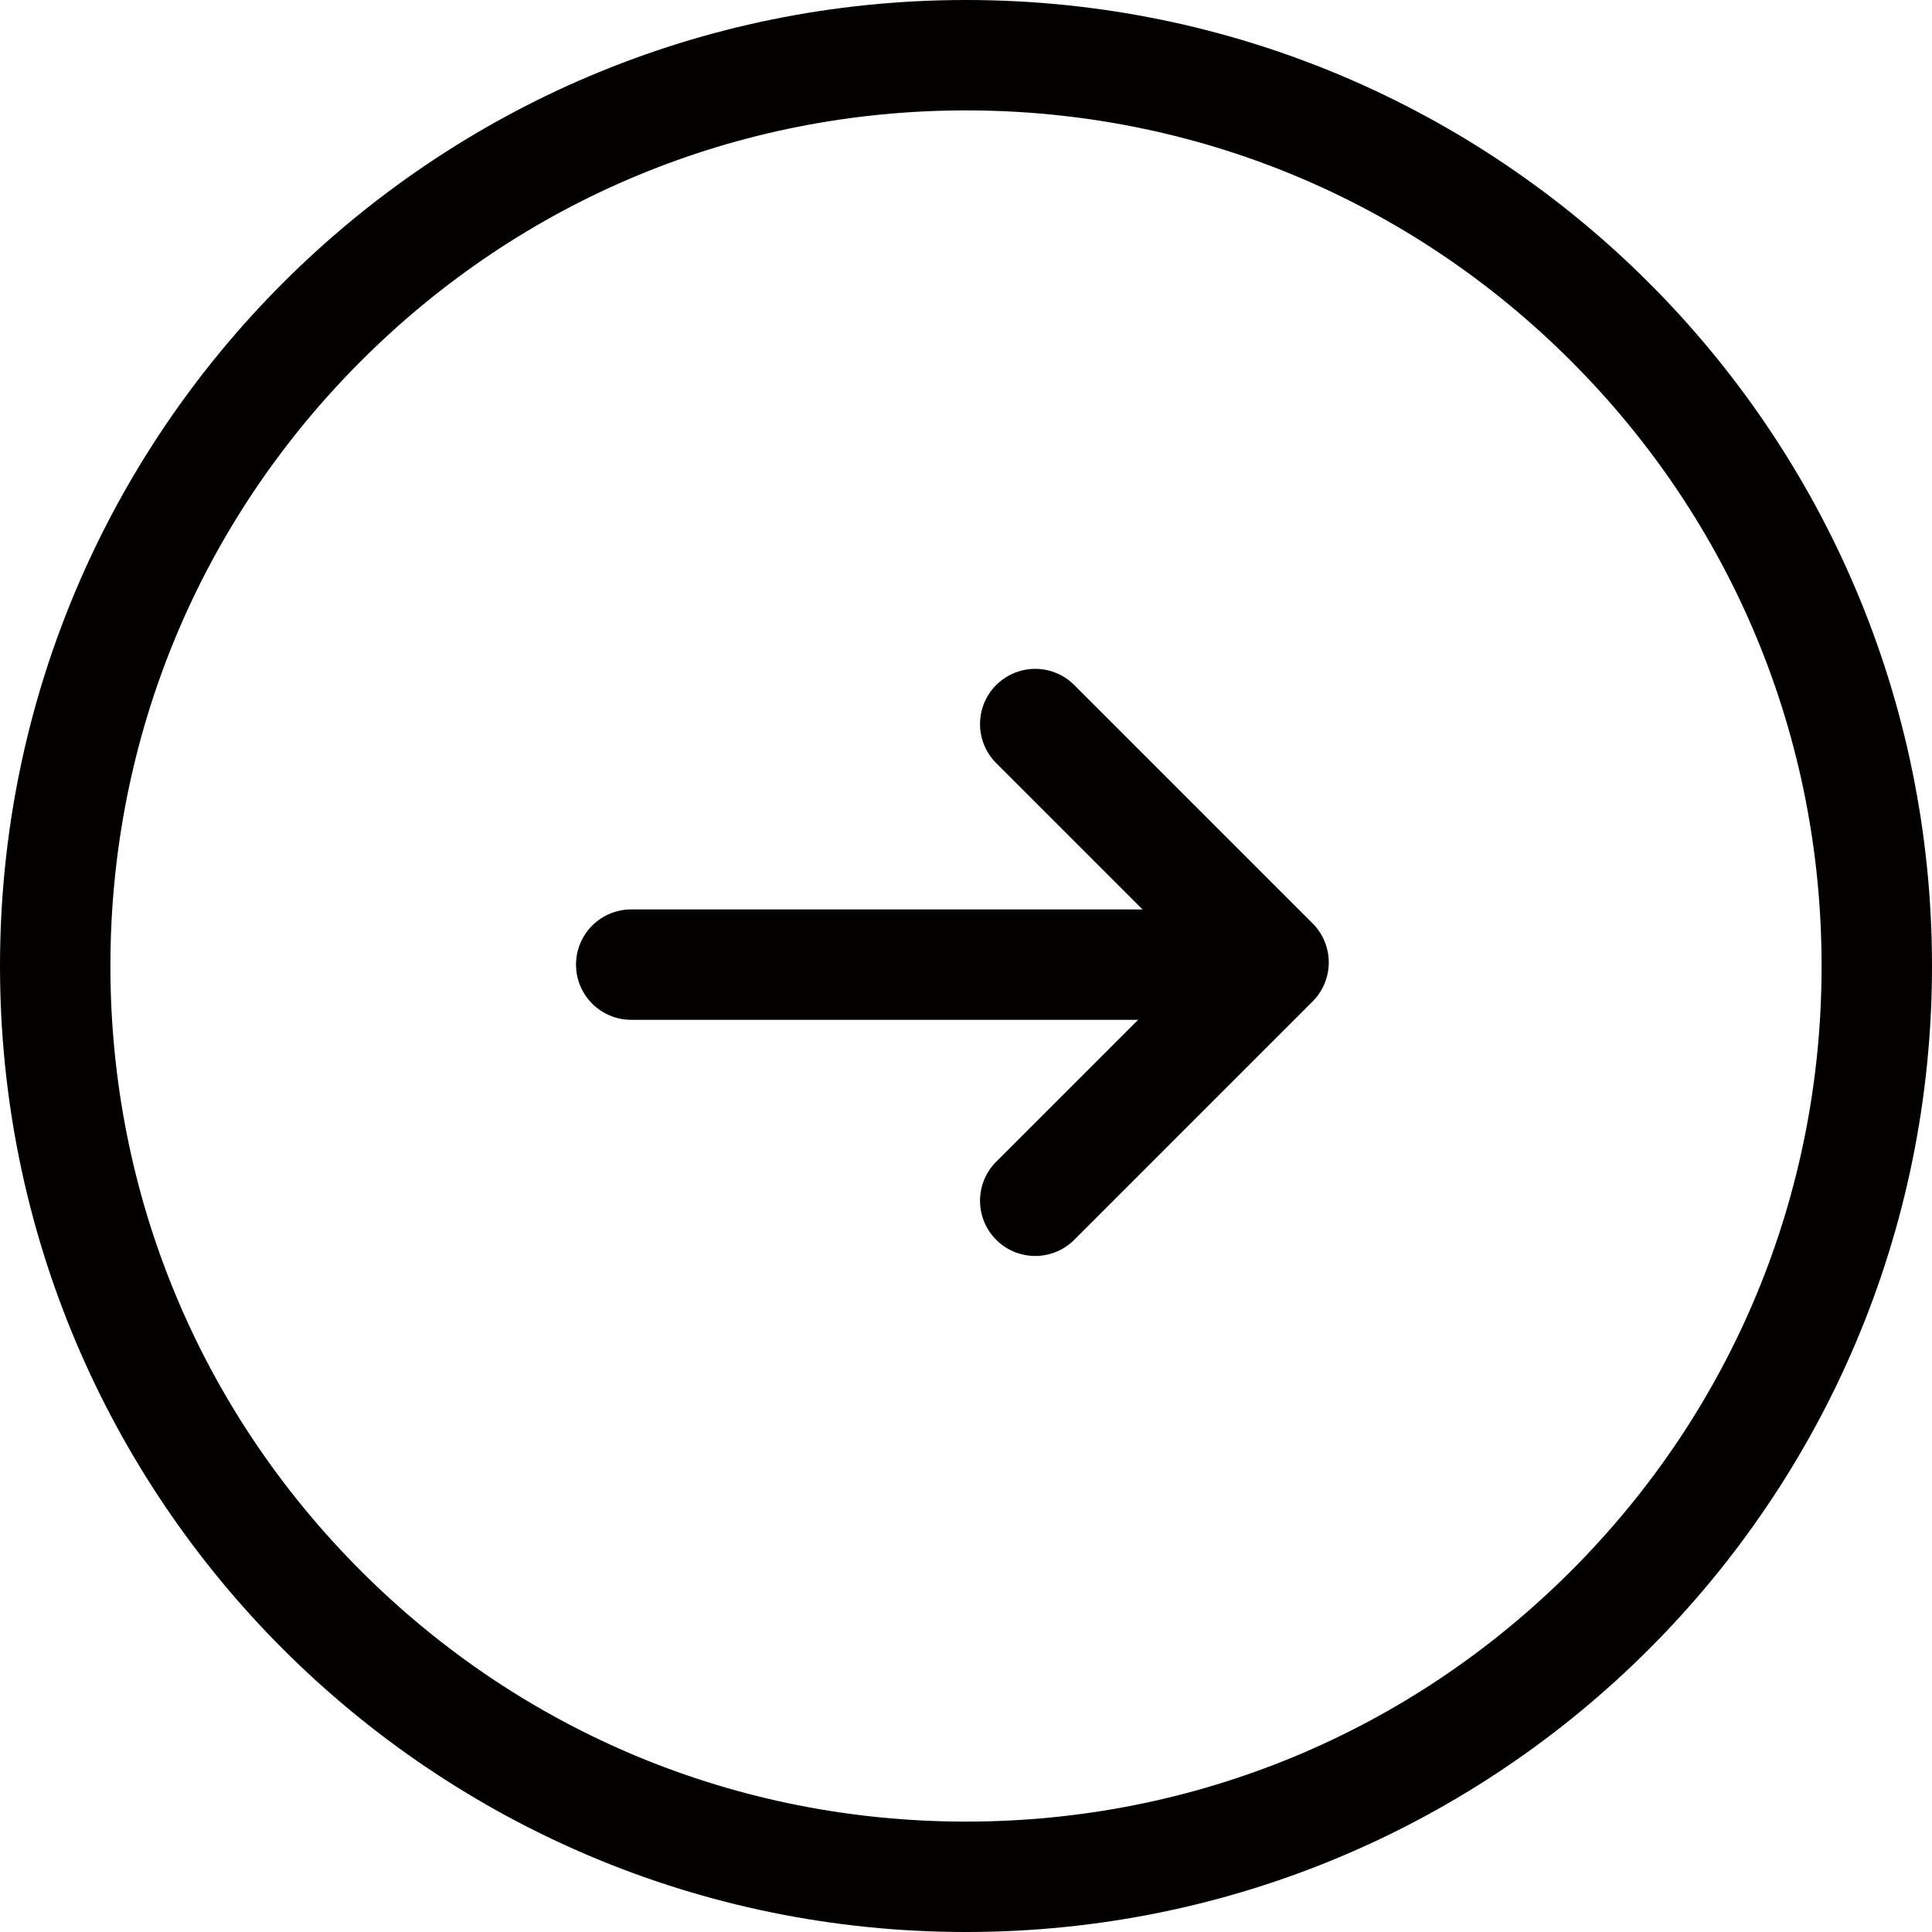 <svg xmlns="http://www.w3.org/2000/svg" width="35" height="35" viewBox="0 0 35 35">
  <g id="Group_30" data-name="Group 30" transform="translate(-148 -367)">
    <g id="Component_4_1" data-name="Component 4 – 1" transform="translate(148 367)">
      <g id="Path_29" data-name="Path 29" fill="none">
        <path d="M17.5,0A17.5,17.5,0,1,1,0,17.5,17.5,17.5,0,0,1,17.5,0Z" stroke="none"/>
        <path d="M 17.5 2 C 13.36 2 9.467 3.612 6.54 6.54 C 3.612 9.467 2 13.36 2 17.5 C 2 21.64 3.612 25.533 6.54 28.46 C 9.467 31.388 13.36 33 17.5 33 C 21.64 33 25.533 31.388 28.46 28.46 C 31.388 25.533 33 21.64 33 17.5 C 33 13.36 31.388 9.467 28.46 6.54 C 25.533 3.612 21.64 2 17.5 2 M 17.5 -3.814697265625e-06 C 27.165 -3.814697265625e-06 35 7.835 35 17.5 C 35 27.165 27.165 35 17.5 35 C 7.835 35 -3.814697265625e-06 27.165 -3.814697265625e-06 17.5 C -3.814697265625e-06 7.835 7.835 -3.814697265625e-06 17.5 -3.814697265625e-06 Z" stroke="none" fill="#030000"/>
      </g>
      <g id="Group_28" data-name="Group 28" transform="translate(11.435 13.117)">
        <g id="Component_3_1" data-name="Component 3 – 1" transform="translate(0)">
          <line id="Line_8" data-name="Line 8" x2="11" transform="translate(0 4.358)" fill="none" stroke="#030000" stroke-linecap="round" stroke-linejoin="round" stroke-width="2"/>
          <path id="Path_28" data-name="Path 28" d="M14,6l4.318,4.318L14,14.636" transform="translate(-6.681 -6)" fill="none" stroke="#030000" stroke-linecap="round" stroke-linejoin="round" stroke-width="2"/>
        </g>
      </g>
    </g>
  </g>
</svg>
